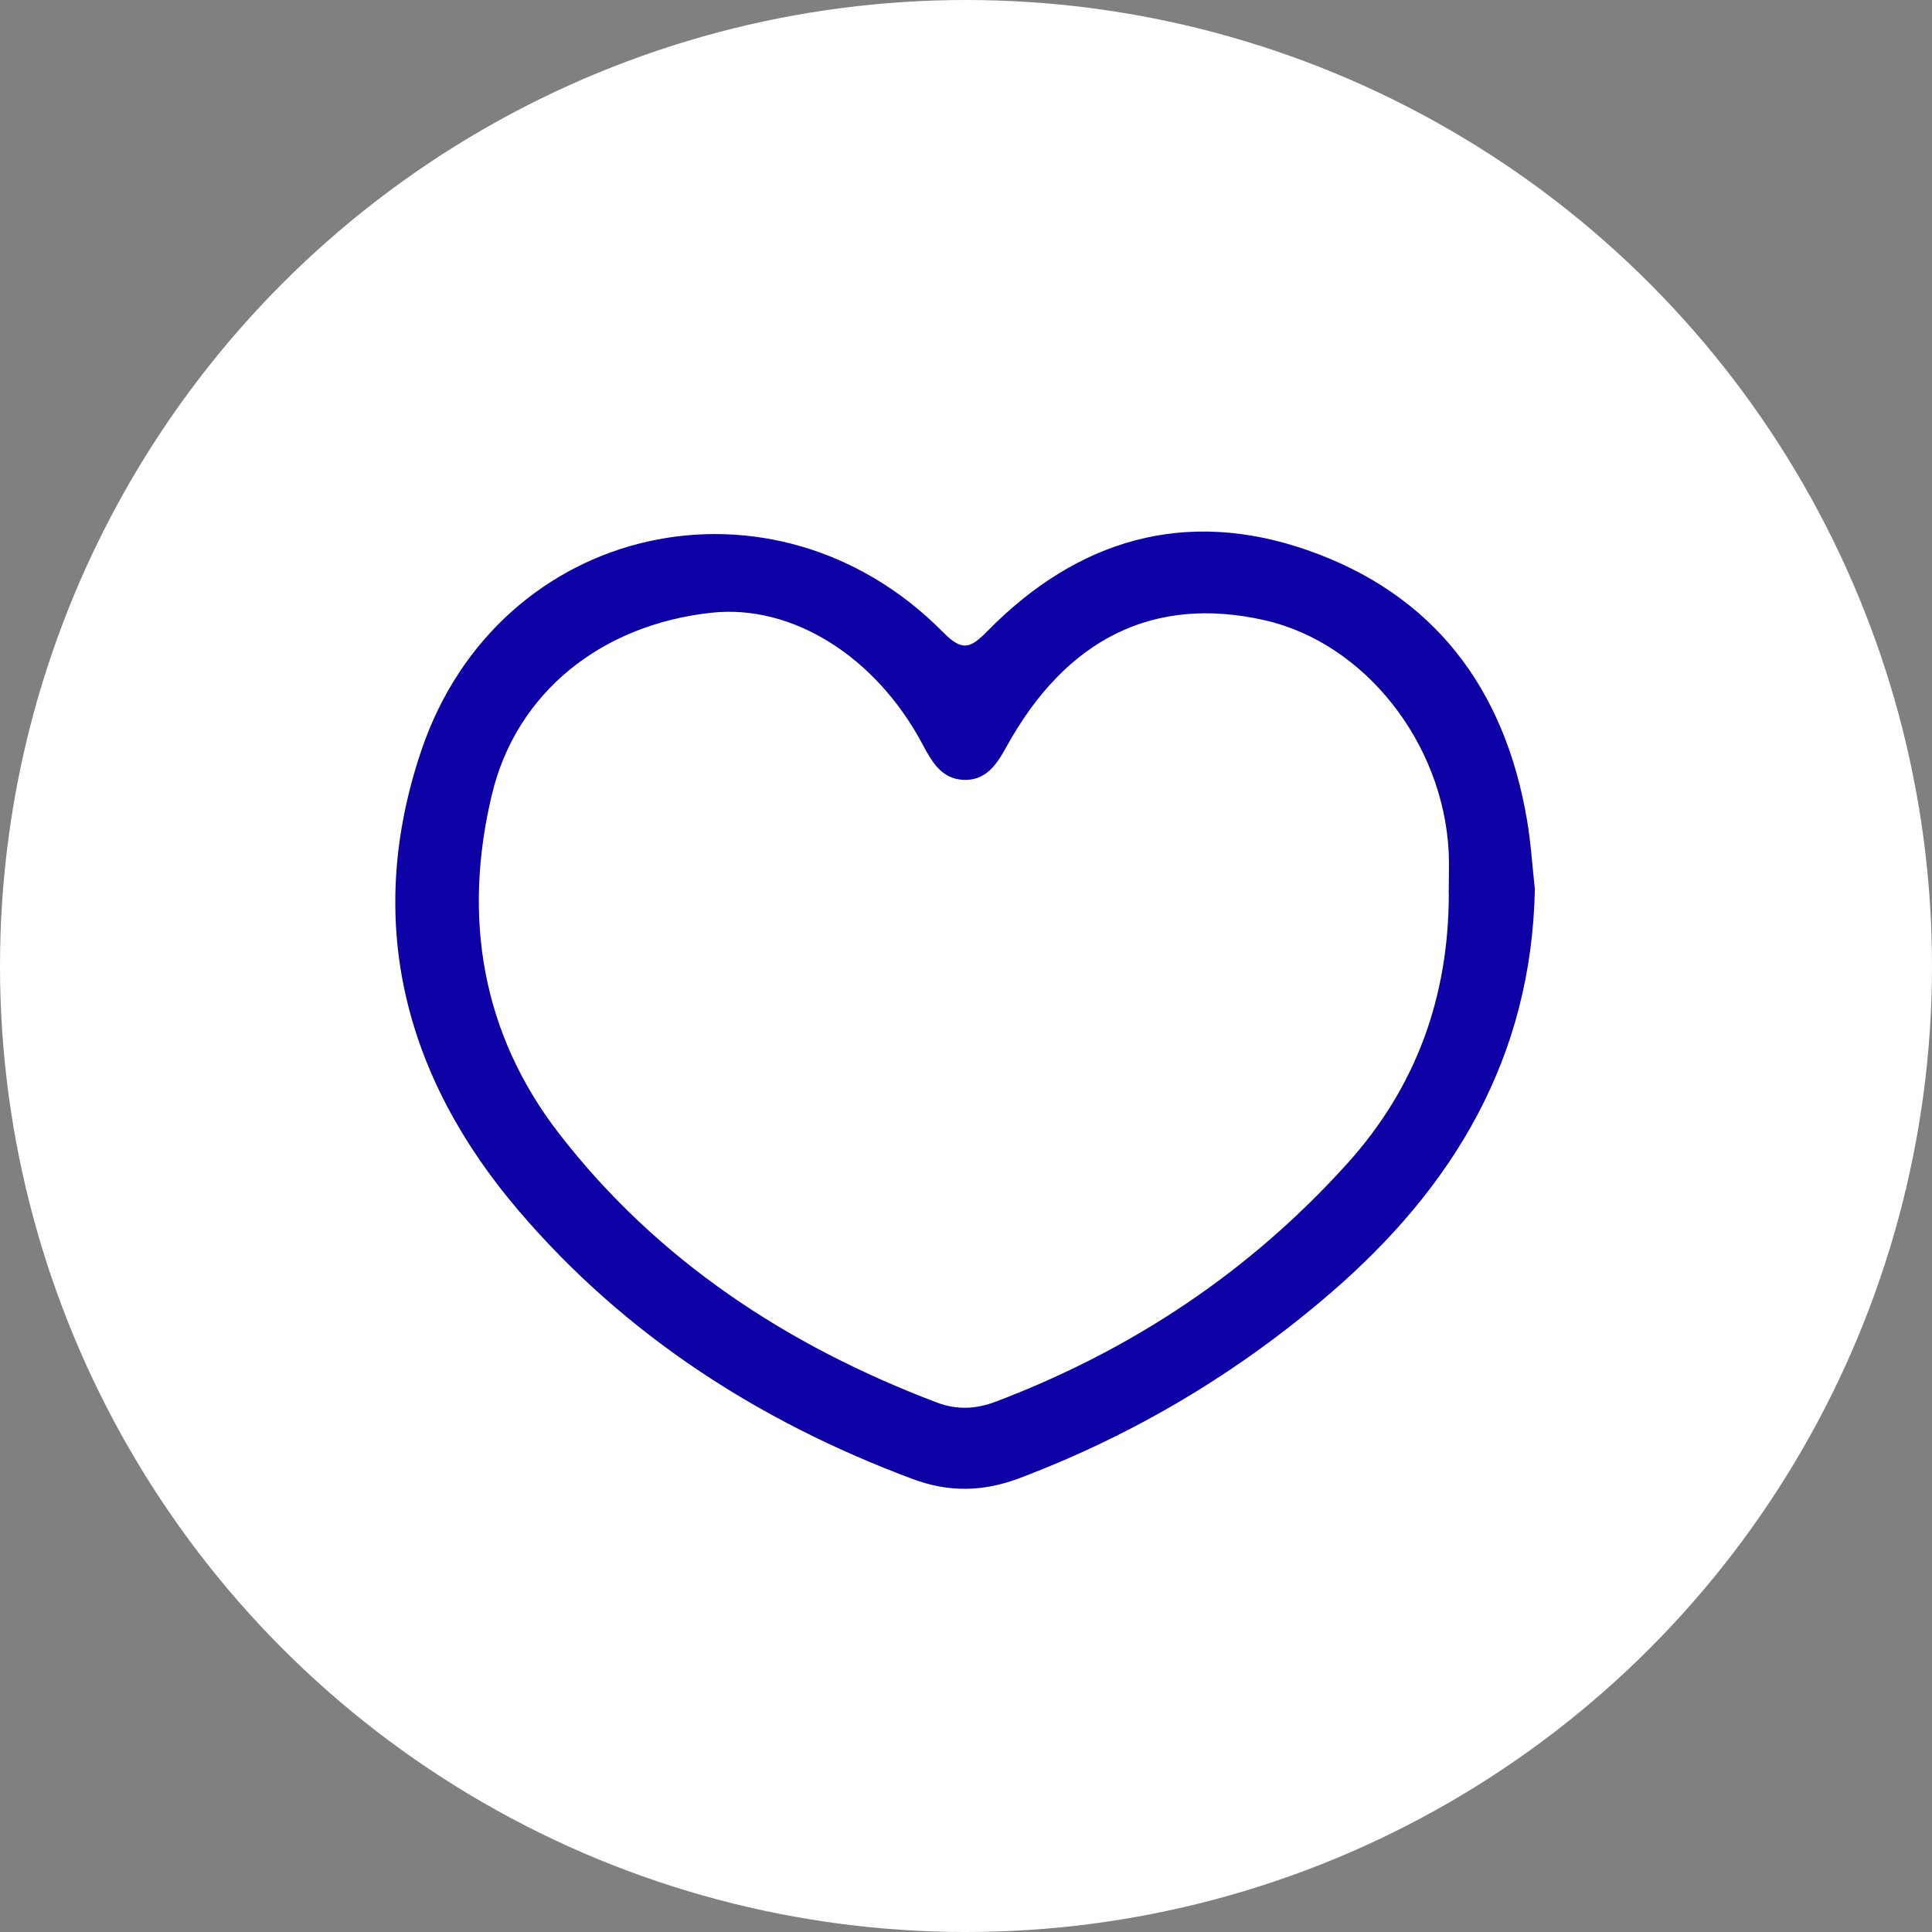 <?xml version="1.0" encoding="UTF-8"?> <svg xmlns="http://www.w3.org/2000/svg" id="Capa_1" data-name="Capa 1" viewBox="0 0 200 200"><rect x="0" y="0" width="200" height="200" fill="#808080" stroke="none"/><defs><style> .cls-1 { fill: #0d00a4; } .cls-1, .cls-2 { stroke-width: 0px; } .cls-2 { fill: #fff; } </style></defs><circle class="cls-2" cx="100" cy="100" r="100"></circle><path class="cls-1" d="m158.89,91.98c-.33,17.44-8.36,30.89-21.26,41.97-9.58,8.24-20.23,14.57-32.04,19.05-3.78,1.44-7.35,1.52-11.16.09-15.86-5.93-29.74-14.87-40.74-27.76-11.9-13.94-16.02-30.07-10.07-47.65,8.01-23.66,36.54-29.94,54.02-12.22,2,2.03,2.83,1.65,4.6-.15,9.29-9.45,20.45-12.76,33.07-8.37,13.08,4.55,20.43,14.29,22.75,27.86.41,2.37.56,4.79.82,7.18Zm-8.92.5c0-1.42.06-2.84,0-4.26-.57-11.38-8.74-21.67-19.04-24.01-11.45-2.6-20.56,1.85-26.76,13.13-1.01,1.83-2.13,3.5-4.45,3.39-2.29-.11-3.27-1.91-4.24-3.72-4.87-9.12-13.53-14.48-21.83-13.58-11.36,1.23-20.19,8.21-22.73,18.83-3.03,12.65-1.08,24.71,6.97,35.11,10.17,13.13,23.61,21.94,39.07,27.81,2.13.81,4.09.69,6.17-.1,14.05-5.34,26.22-13.42,36.32-24.61,7.2-7.97,10.53-17.35,10.53-27.99Z"></path></svg> 